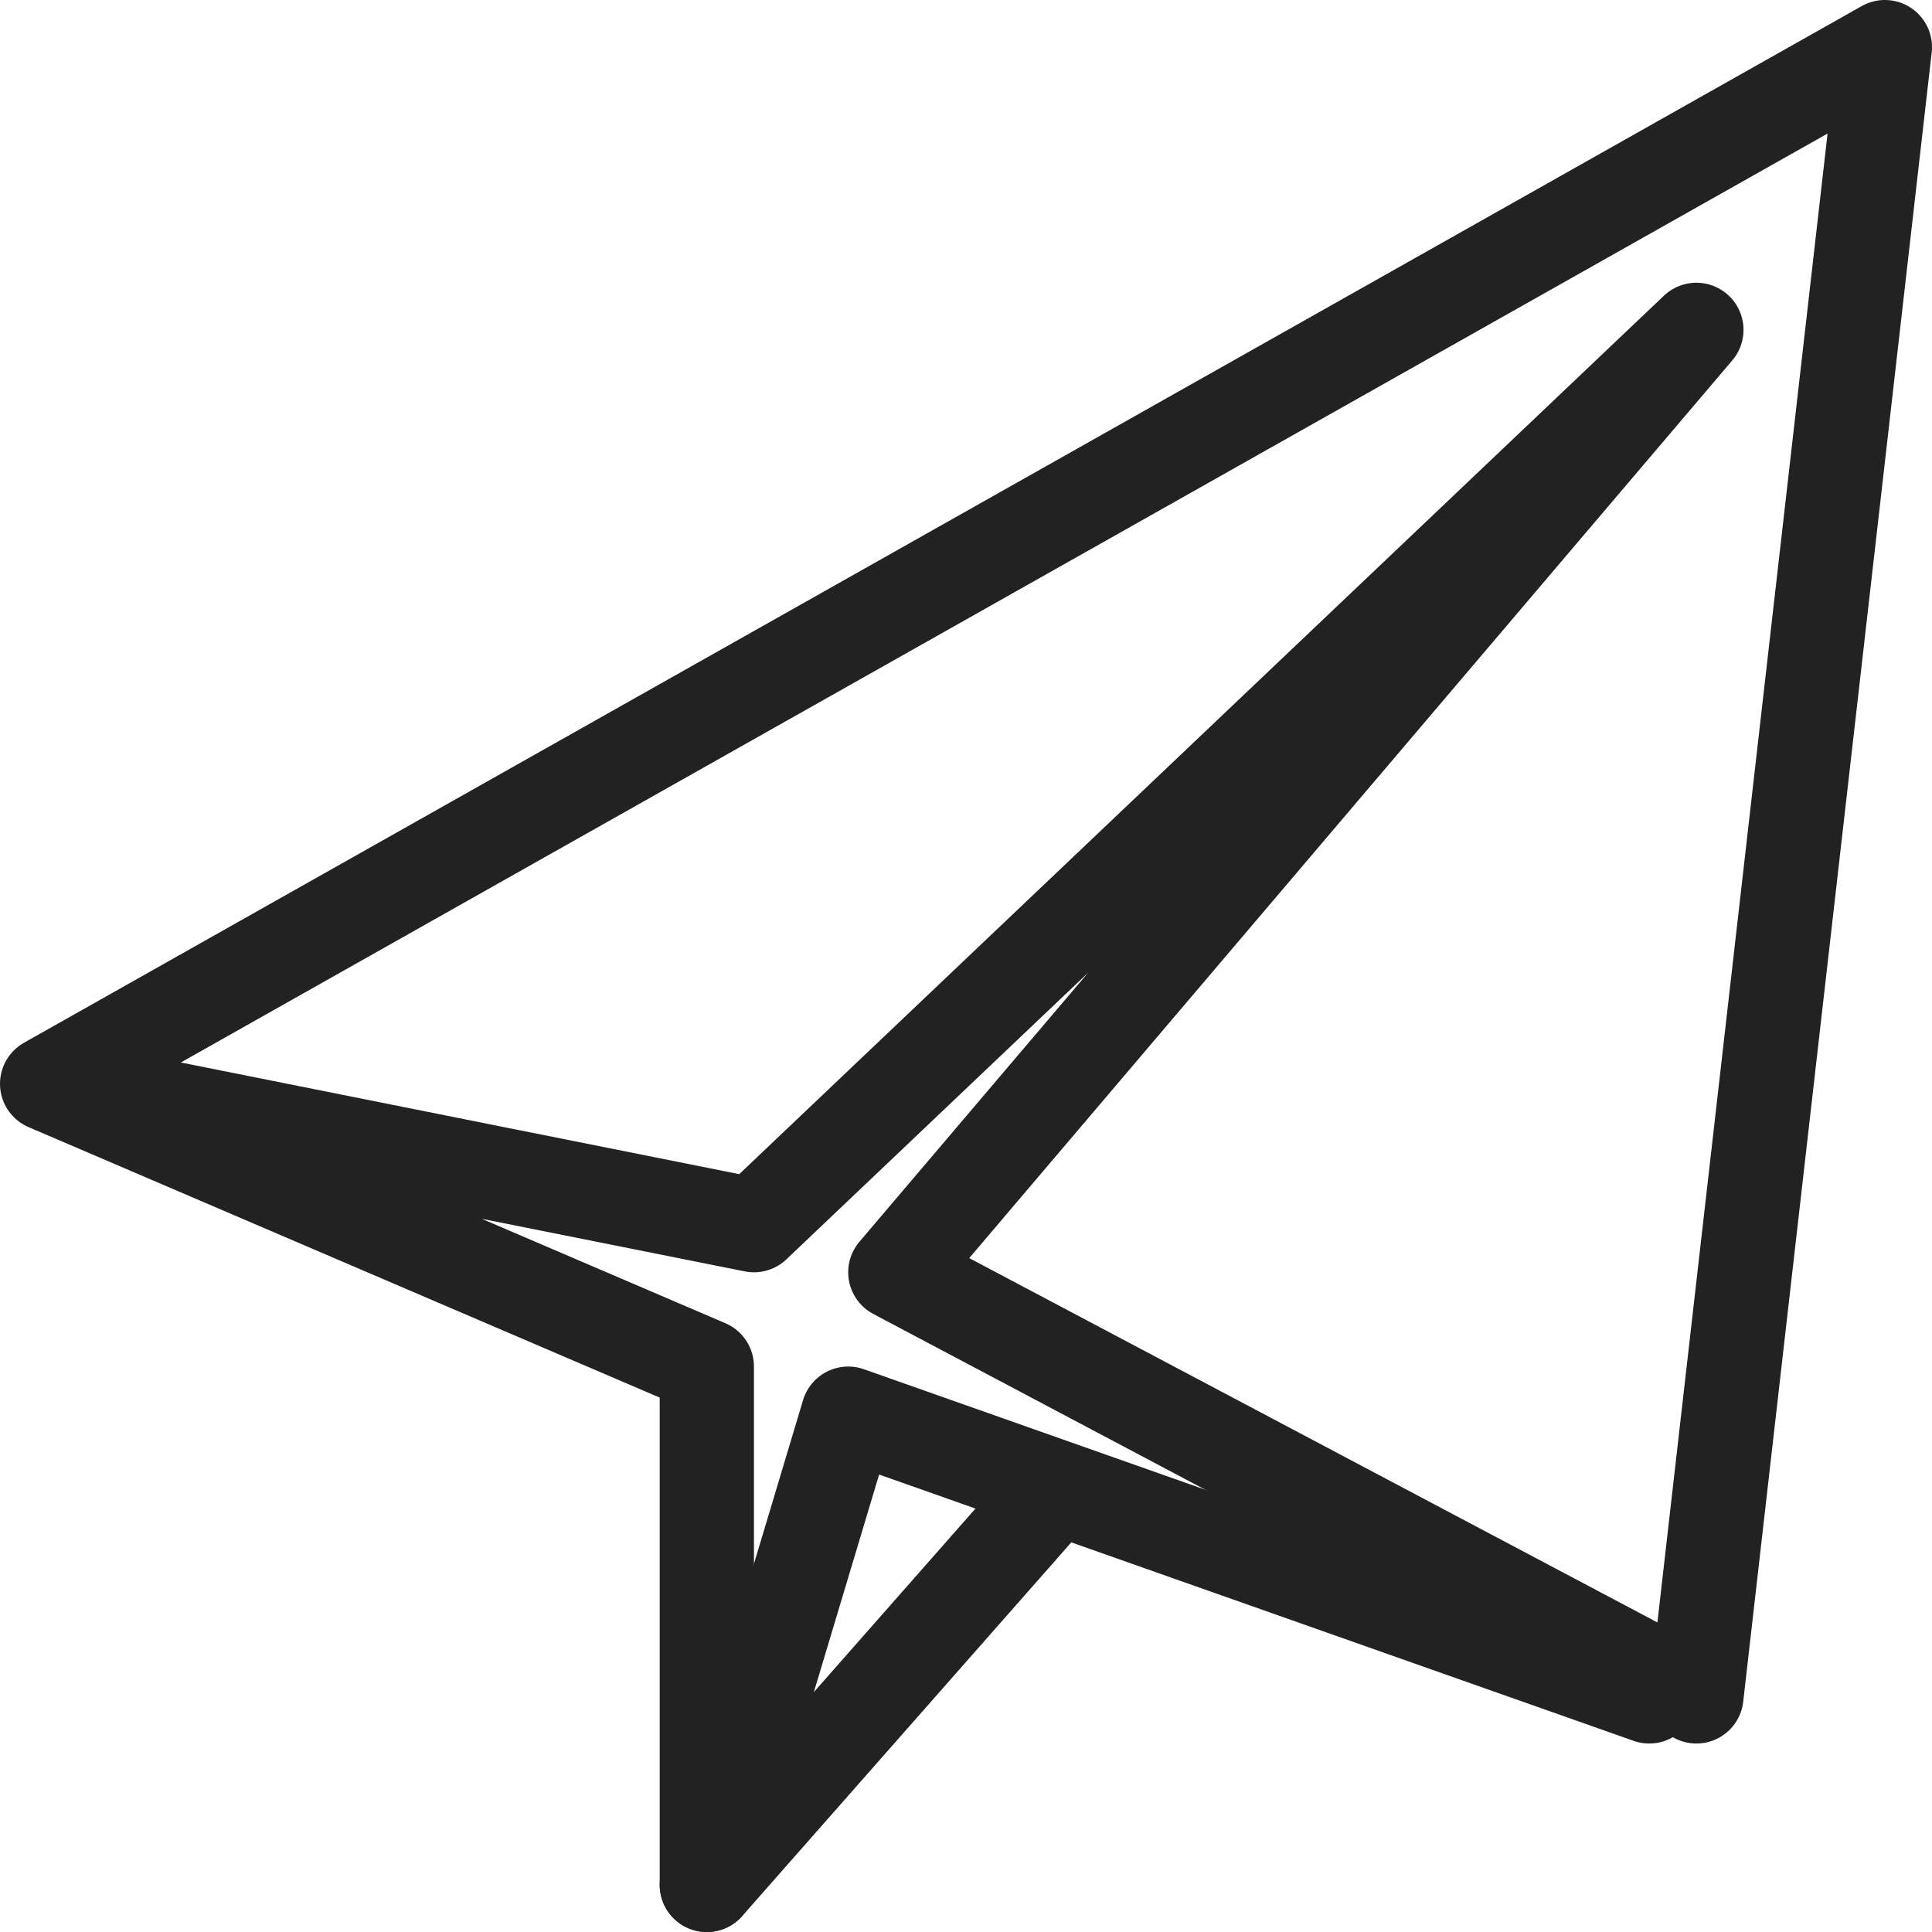 <?xml version="1.0" encoding="UTF-8"?>
<svg width="41px" height="41px" viewBox="0 0 41 41" version="1.1" xmlns="http://www.w3.org/2000/svg" xmlns:xlink="http://www.w3.org/1999/xlink">
    <!-- Generator: Sketch 49.1 (51147) - http://www.bohemiancoding.com/sketch -->
    <title>plane icon</title>
    <desc>Created with Sketch.</desc>
    <defs></defs>
    <g id="plane-icon" stroke="none" stroke-width="1" fill="none" fill-rule="evenodd" stroke-linecap="round" stroke-linejoin="round">
        <polyline id="Path-3" stroke="#222222" stroke-width="2" points="35 36 18 30 15 40"></polyline>
        <polyline id="Path-2" stroke="#222222" stroke-width="2" points="1 23 16 26 36 7 19 27 36 36 40 1 1 23 15 29 15 40.001 21.996 32.057"></polyline>
    </g>
</svg>